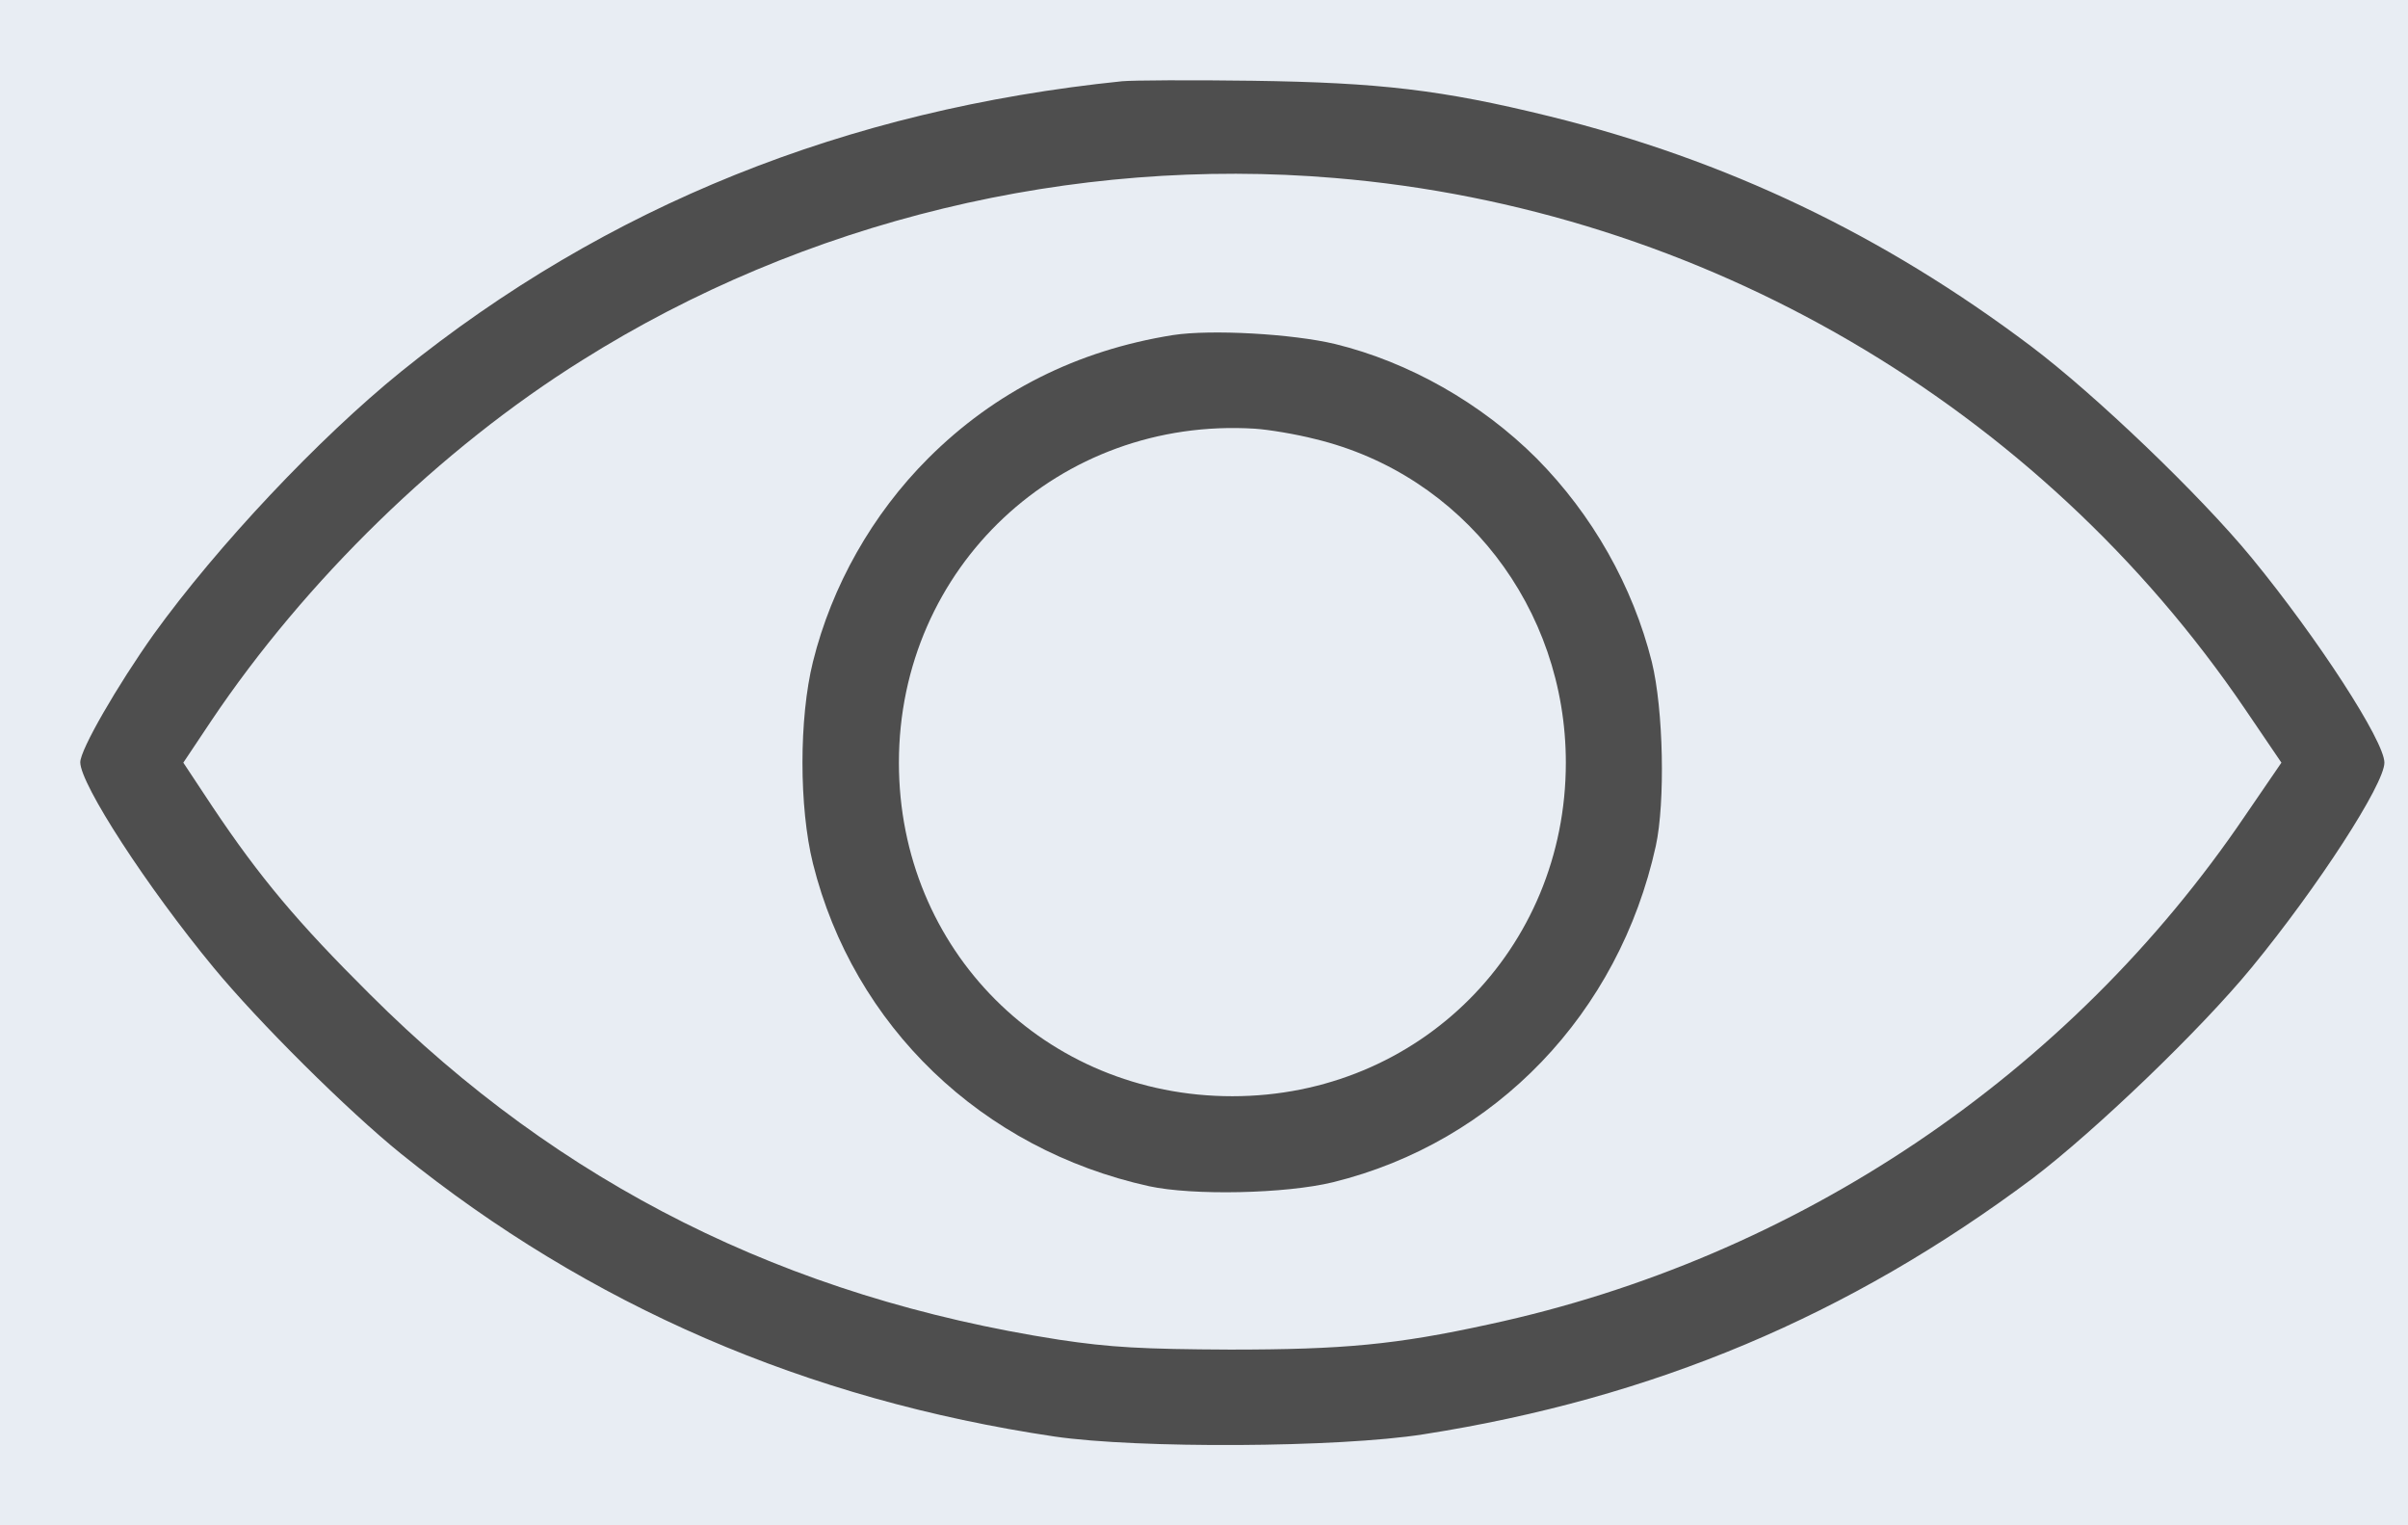 <?xml version="1.0" encoding="UTF-8"?> <svg xmlns="http://www.w3.org/2000/svg" width="30" height="19" viewBox="0 0 30 19" fill="none"><rect width="30" height="19" fill="#E8EDF3"></rect><path d="M14.613 4.174C13.419 4.364 12.393 4.88 11.563 5.71C10.868 6.405 10.363 7.297 10.128 8.244C9.954 8.945 9.954 10.055 10.128 10.756C10.633 12.78 12.23 14.316 14.316 14.776C14.86 14.894 16.015 14.871 16.609 14.726C18.633 14.227 20.17 12.623 20.629 10.537C20.747 9.994 20.725 8.839 20.579 8.244C20.343 7.302 19.839 6.411 19.144 5.71C18.454 5.02 17.551 4.51 16.637 4.286C16.099 4.157 15.084 4.101 14.613 4.174ZM16.385 5.469C18.224 5.912 19.508 7.572 19.508 9.5C19.508 11.827 17.68 13.655 15.353 13.655C13.021 13.655 11.199 11.833 11.199 9.5C11.199 7.067 13.2 5.189 15.634 5.34C15.802 5.351 16.144 5.407 16.385 5.469Z" fill="#4E4E4E"></path><path d="M13.98 1.012C10.537 1.365 7.554 2.565 4.998 4.628C3.972 5.458 2.71 6.798 1.914 7.902C1.46 8.542 1 9.338 1 9.495C1 9.769 1.835 11.053 2.66 12.051C3.22 12.73 4.325 13.829 4.998 14.373C7.341 16.262 10.044 17.434 13.139 17.894C14.176 18.045 16.671 18.034 17.736 17.866C20.601 17.417 23.035 16.391 25.328 14.675C26.101 14.087 27.413 12.831 28.053 12.051C28.877 11.048 29.706 9.769 29.706 9.5C29.706 9.231 28.877 7.953 28.053 6.949C27.408 6.164 26.101 4.914 25.305 4.314C23.461 2.924 21.509 1.993 19.306 1.449C17.96 1.118 17.187 1.029 15.606 1.006C14.838 0.995 14.103 1 13.98 1.012ZM16.626 2.217C21.201 2.598 25.401 5.049 27.974 8.839L28.423 9.5L27.974 10.156C25.782 13.391 22.384 15.673 18.549 16.497C17.394 16.75 16.733 16.811 15.325 16.811C14.232 16.806 13.834 16.784 13.195 16.688C9.797 16.161 6.982 14.754 4.611 12.388C3.708 11.491 3.237 10.93 2.648 10.05L2.284 9.5L2.632 8.979C3.803 7.235 5.485 5.592 7.252 4.488C10.016 2.75 13.357 1.942 16.626 2.217Z" fill="#4E4E4E"></path></svg> 